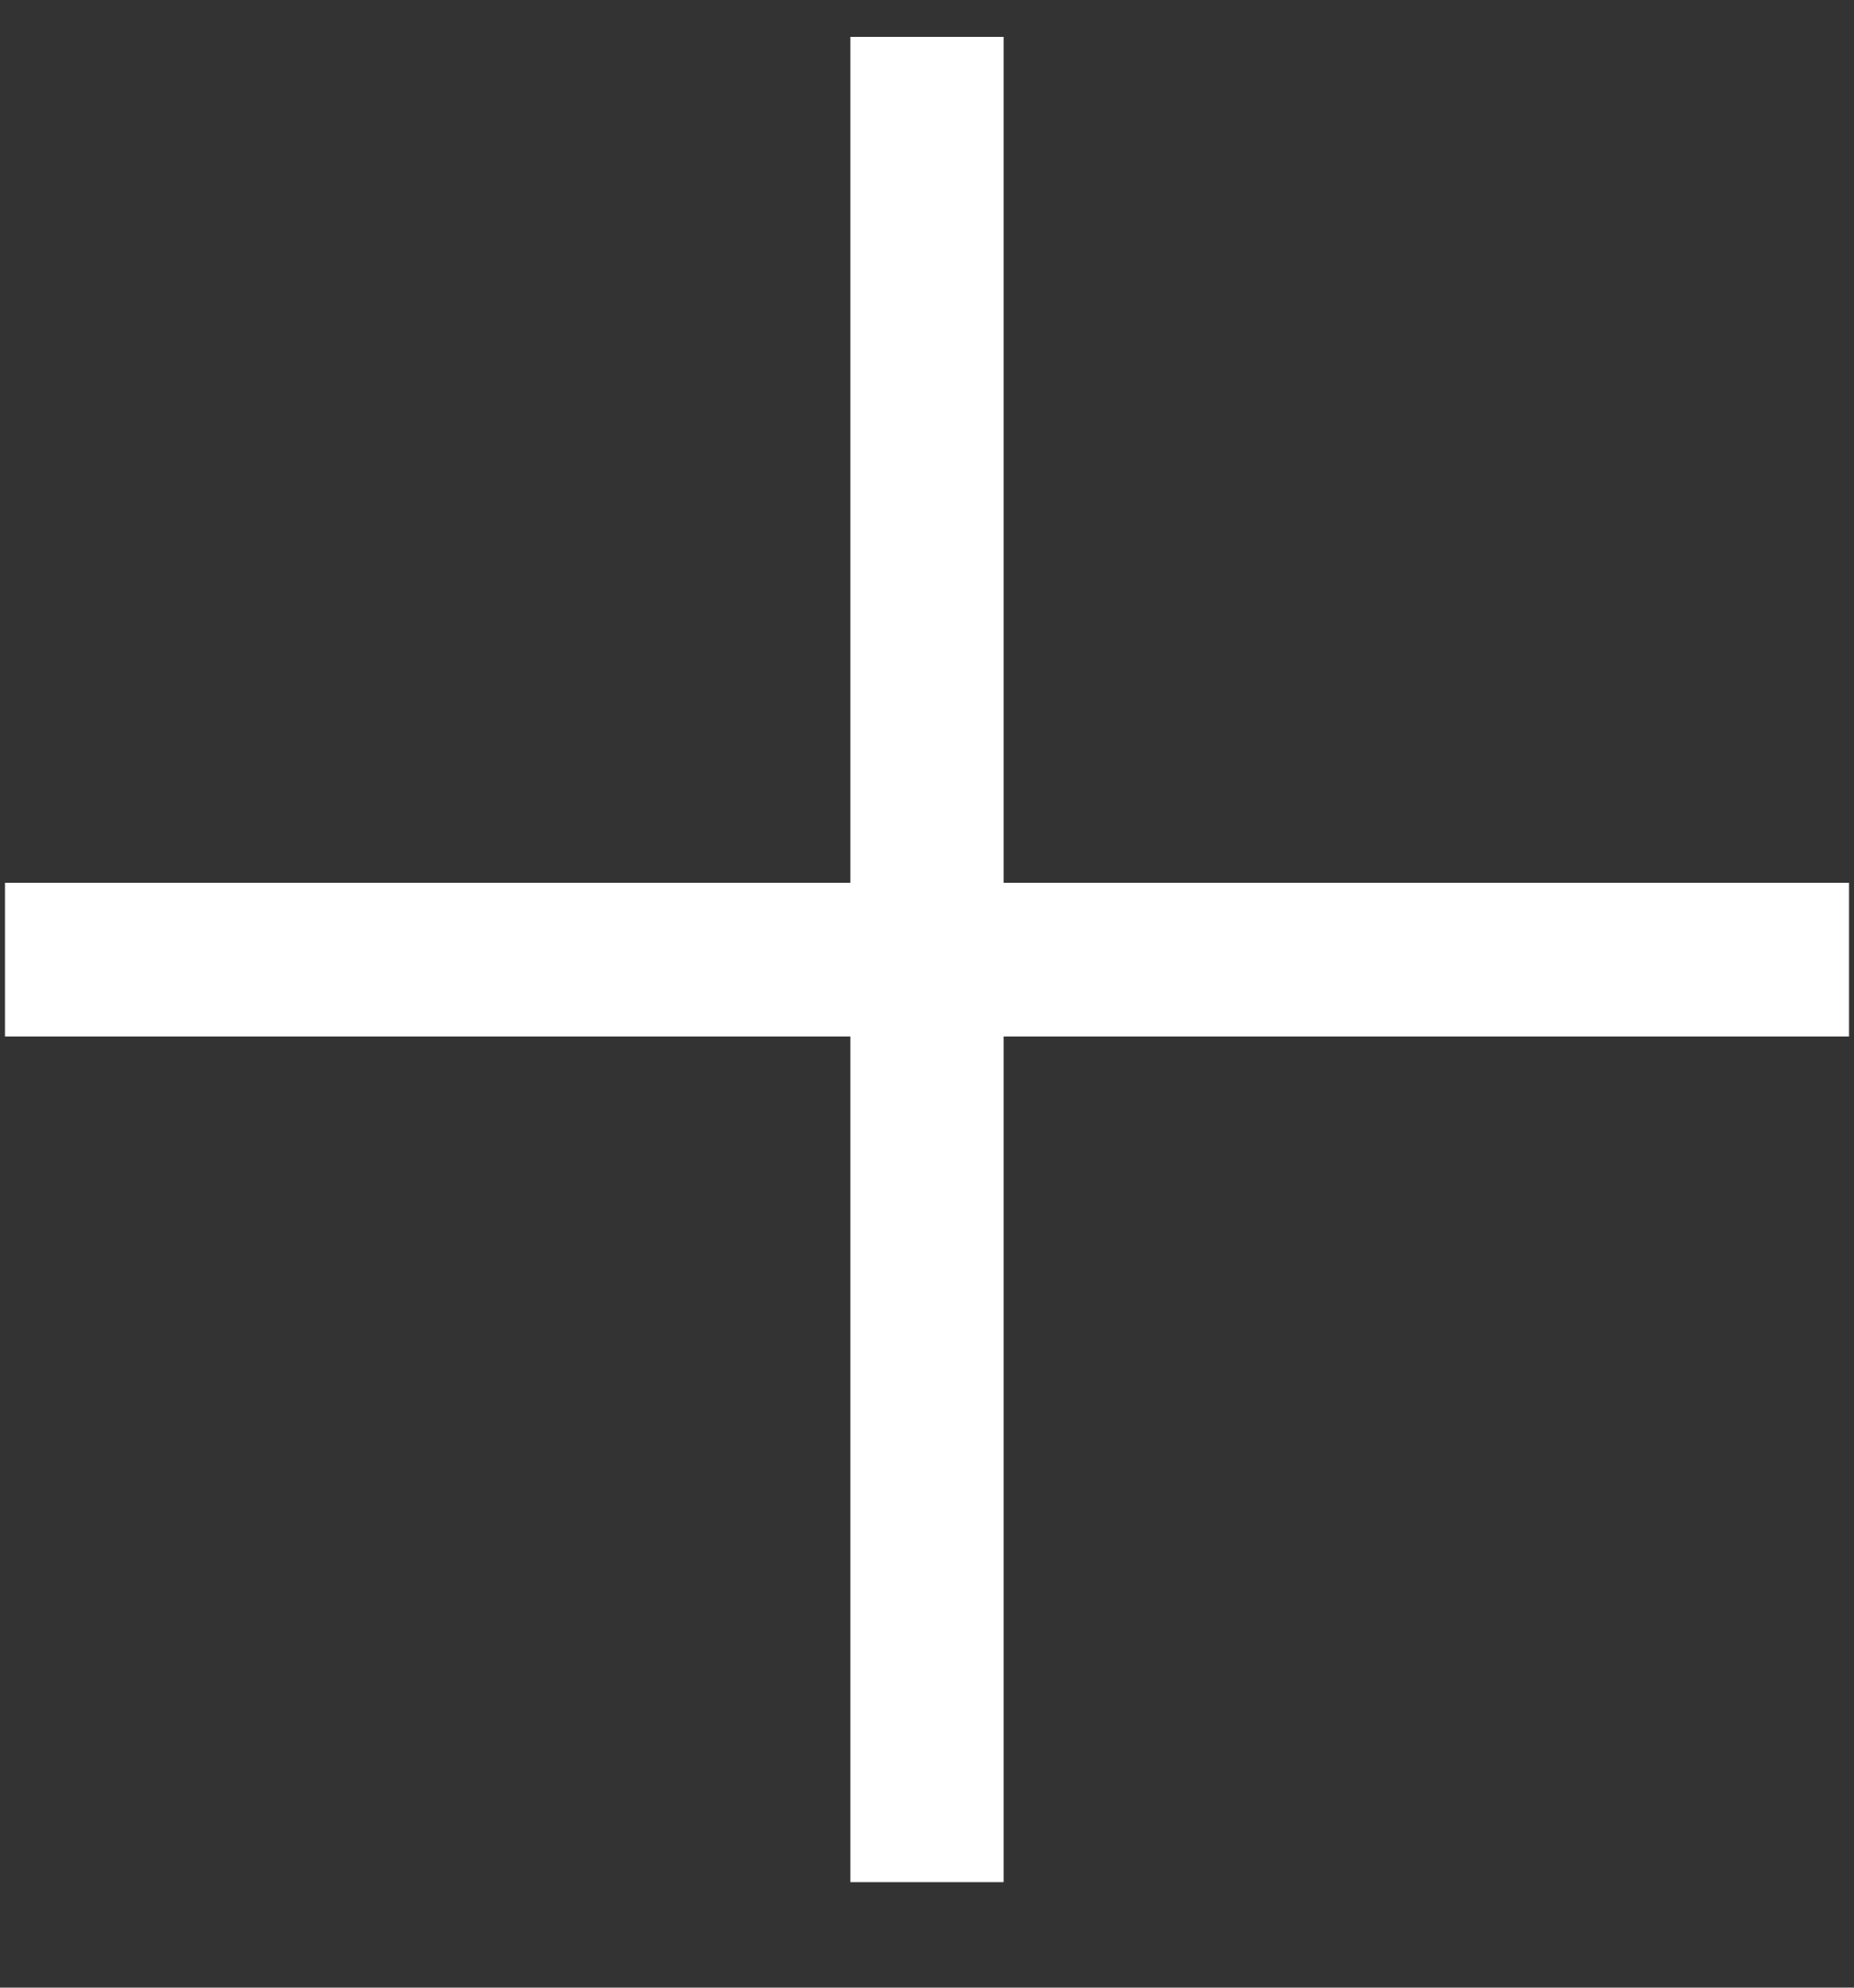 <svg width="14" height="15" viewBox="0 0 14 15" fill="none" xmlns="http://www.w3.org/2000/svg">
<rect x="0" y="0" width="14" height="15" fill="#333333" stroke="none"/>
<g clip-path="url(#clip0_738_9060)">
<path d="M7.58 0.277H6.42V14.205H7.58V0.277Z" fill="white"/>
<path d="M13.964 7.822V6.661L0.036 6.661V7.822L13.964 7.822Z" fill="white"/>
</g>
<defs>
<clipPath id="clip0_738_9060">
<rect width="13.928" height="13.928" fill="white" transform="translate(0.036 0.277)"/>
</clipPath>
</defs>
</svg>
